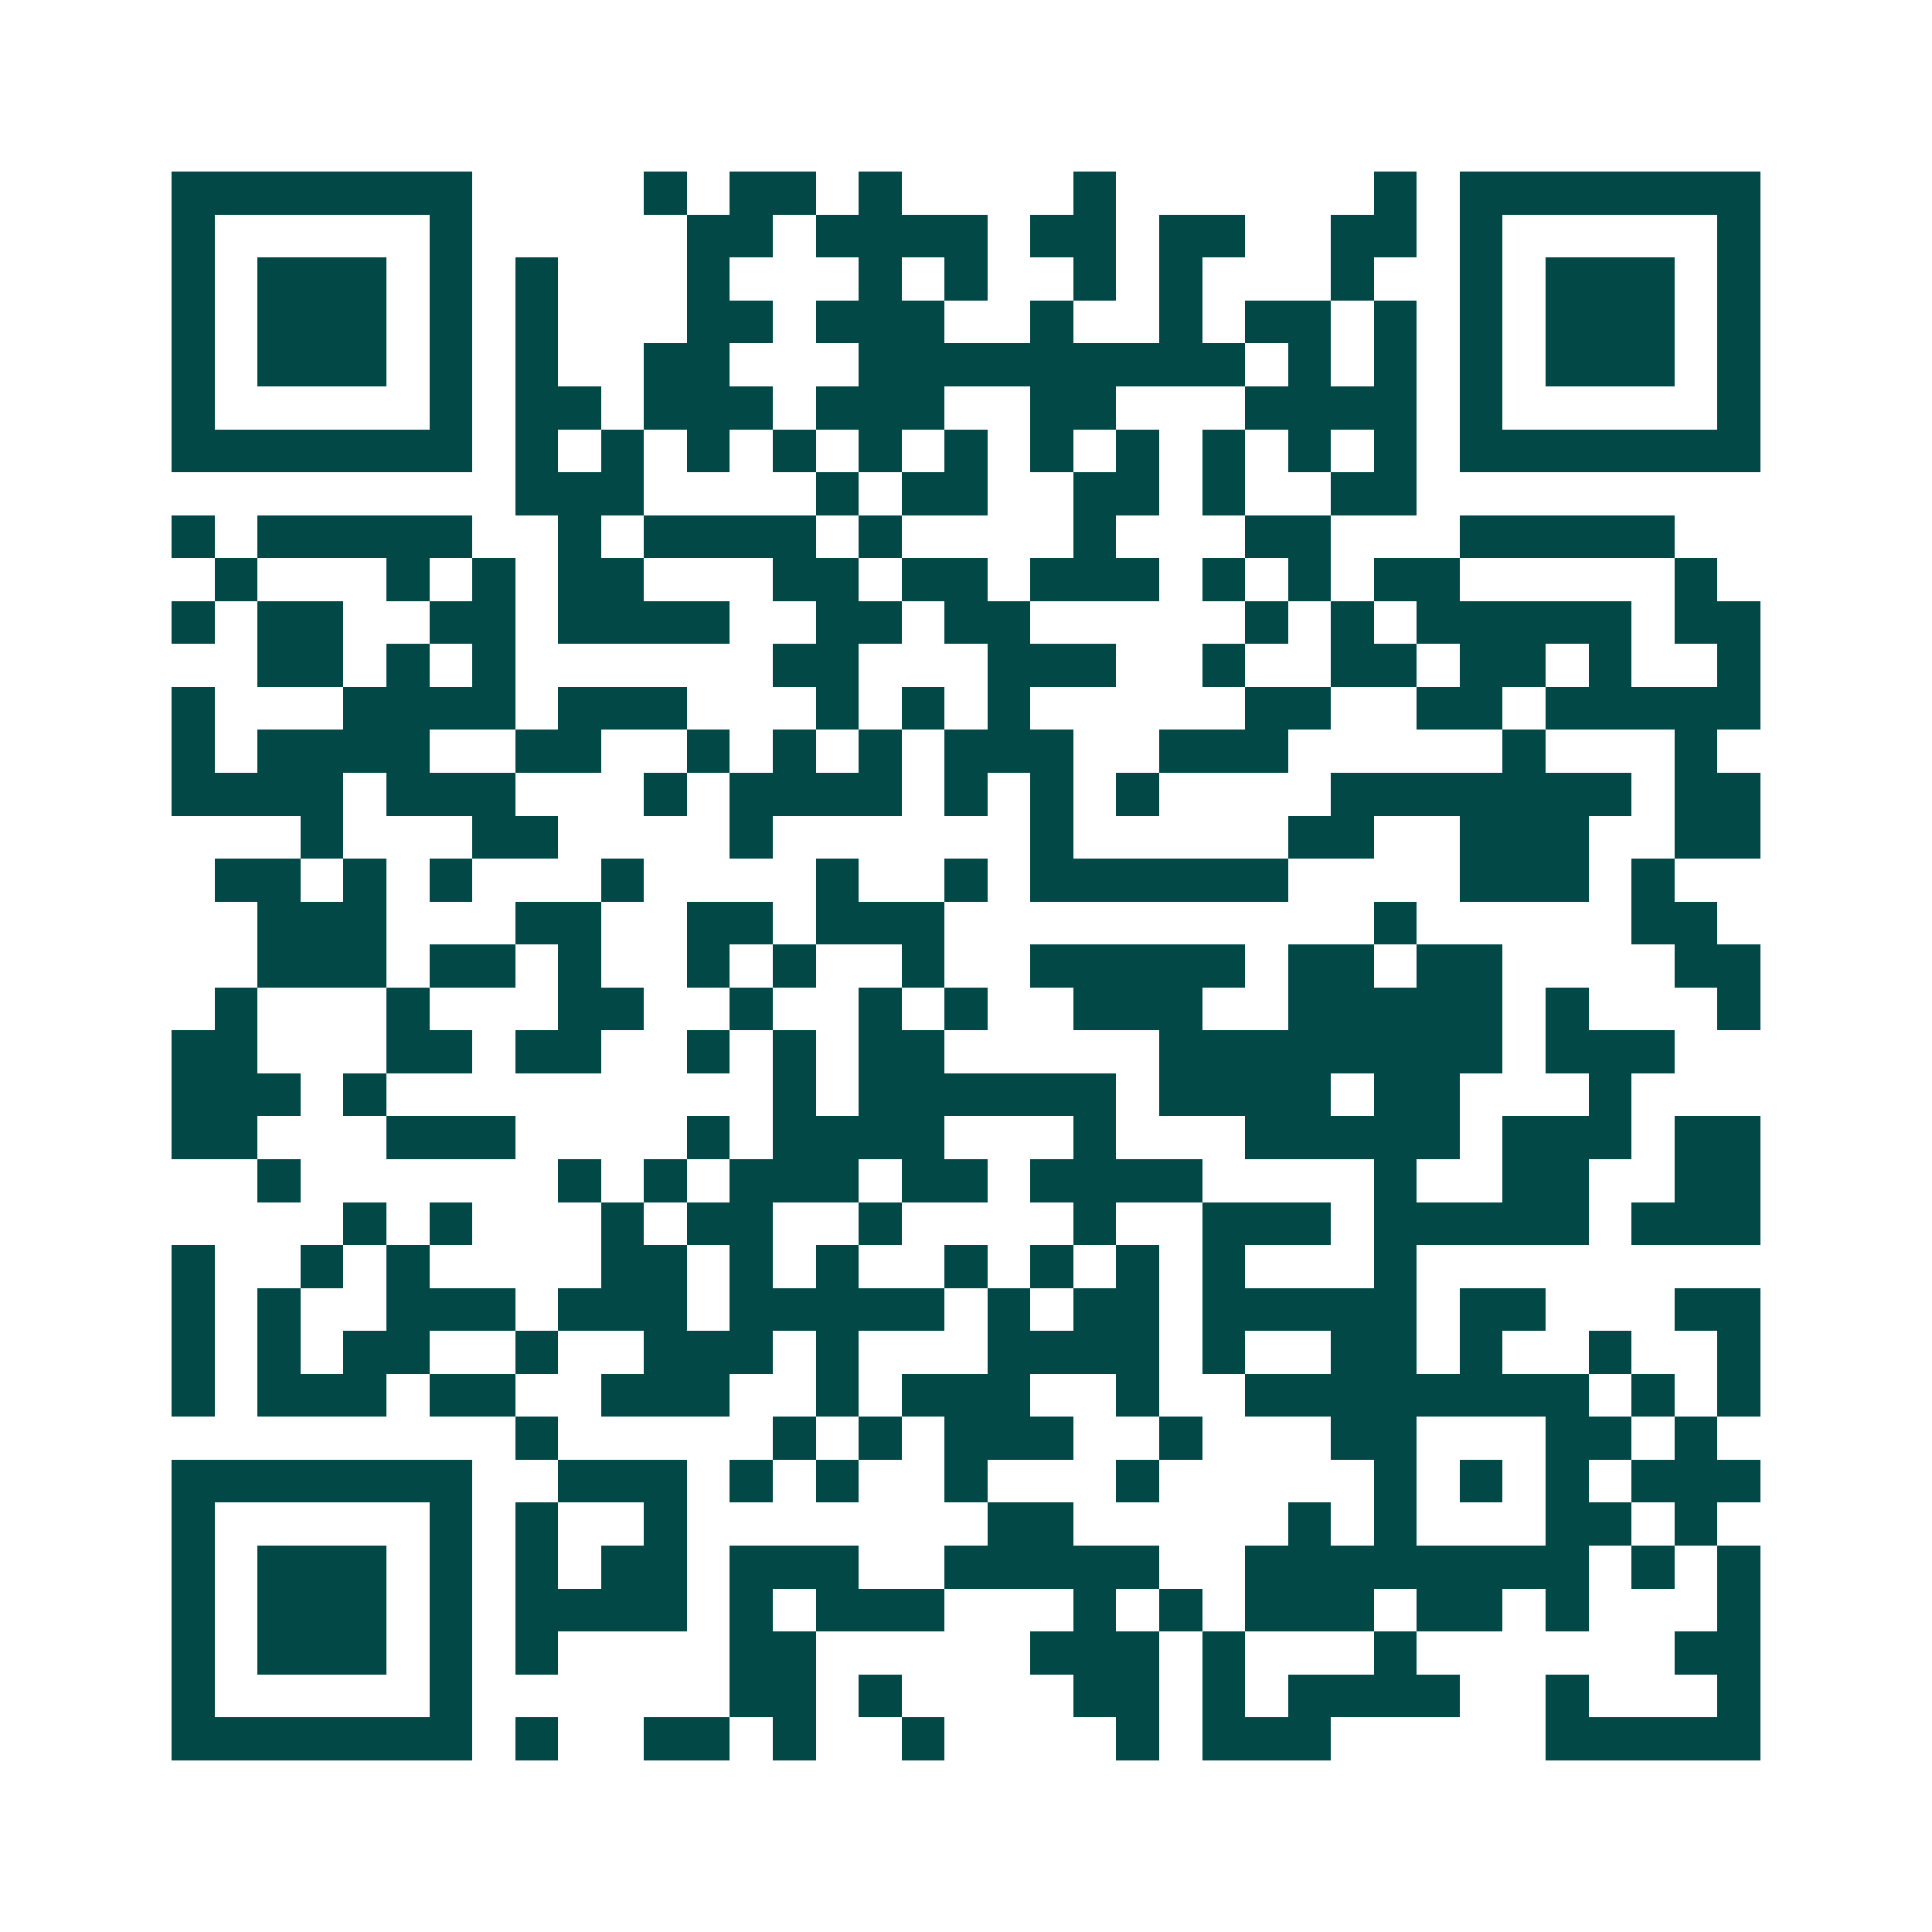 <svg xmlns="http://www.w3.org/2000/svg" width="200" height="200" viewBox="0 0 45 45" shape-rendering="crispEdges"><path fill="#ffffff" d="M0 0h45v45H0z"/><path stroke="#014847" d="M4 4.5h7m4 0h1m1 0h2m1 0h1m4 0h1m6 0h1m1 0h7M4 5.5h1m5 0h1m5 0h2m1 0h4m1 0h2m1 0h2m2 0h2m1 0h1m5 0h1M4 6.5h1m1 0h3m1 0h1m1 0h1m3 0h1m3 0h1m1 0h1m2 0h1m1 0h1m3 0h1m2 0h1m1 0h3m1 0h1M4 7.5h1m1 0h3m1 0h1m1 0h1m3 0h2m1 0h3m2 0h1m2 0h1m1 0h2m1 0h1m1 0h1m1 0h3m1 0h1M4 8.5h1m1 0h3m1 0h1m1 0h1m2 0h2m3 0h9m1 0h1m1 0h1m1 0h1m1 0h3m1 0h1M4 9.5h1m5 0h1m1 0h2m1 0h3m1 0h3m2 0h2m3 0h4m1 0h1m5 0h1M4 10.5h7m1 0h1m1 0h1m1 0h1m1 0h1m1 0h1m1 0h1m1 0h1m1 0h1m1 0h1m1 0h1m1 0h1m1 0h7M12 11.5h3m4 0h1m1 0h2m2 0h2m1 0h1m2 0h2M4 12.5h1m1 0h5m2 0h1m1 0h4m1 0h1m4 0h1m3 0h2m3 0h5M5 13.5h1m3 0h1m1 0h1m1 0h2m3 0h2m1 0h2m1 0h3m1 0h1m1 0h1m1 0h2m5 0h1M4 14.5h1m1 0h2m2 0h2m1 0h4m2 0h2m1 0h2m5 0h1m1 0h1m1 0h5m1 0h2M6 15.5h2m1 0h1m1 0h1m6 0h2m3 0h3m2 0h1m2 0h2m1 0h2m1 0h1m2 0h1M4 16.5h1m3 0h4m1 0h3m3 0h1m1 0h1m1 0h1m5 0h2m2 0h2m1 0h5M4 17.5h1m1 0h4m2 0h2m2 0h1m1 0h1m1 0h1m1 0h3m2 0h3m5 0h1m3 0h1M4 18.5h4m1 0h3m3 0h1m1 0h4m1 0h1m1 0h1m1 0h1m4 0h7m1 0h2M7 19.5h1m3 0h2m4 0h1m6 0h1m5 0h2m2 0h3m2 0h2M5 20.5h2m1 0h1m1 0h1m3 0h1m4 0h1m2 0h1m1 0h6m4 0h3m1 0h1M6 21.5h3m3 0h2m2 0h2m1 0h3m10 0h1m5 0h2M6 22.5h3m1 0h2m1 0h1m2 0h1m1 0h1m2 0h1m2 0h5m1 0h2m1 0h2m4 0h2M5 23.5h1m3 0h1m3 0h2m2 0h1m2 0h1m1 0h1m2 0h3m2 0h5m1 0h1m3 0h1M4 24.5h2m3 0h2m1 0h2m2 0h1m1 0h1m1 0h2m5 0h8m1 0h3M4 25.5h3m1 0h1m9 0h1m1 0h6m1 0h4m1 0h2m3 0h1M4 26.5h2m3 0h3m4 0h1m1 0h4m3 0h1m3 0h5m1 0h3m1 0h2M6 27.5h1m6 0h1m1 0h1m1 0h3m1 0h2m1 0h4m4 0h1m2 0h2m2 0h2M8 28.5h1m1 0h1m3 0h1m1 0h2m2 0h1m4 0h1m2 0h3m1 0h5m1 0h3M4 29.5h1m2 0h1m1 0h1m4 0h2m1 0h1m1 0h1m2 0h1m1 0h1m1 0h1m1 0h1m3 0h1M4 30.5h1m1 0h1m2 0h3m1 0h3m1 0h5m1 0h1m1 0h2m1 0h5m1 0h2m3 0h2M4 31.5h1m1 0h1m1 0h2m2 0h1m2 0h3m1 0h1m3 0h4m1 0h1m2 0h2m1 0h1m2 0h1m2 0h1M4 32.5h1m1 0h3m1 0h2m2 0h3m2 0h1m1 0h3m2 0h1m2 0h8m1 0h1m1 0h1M12 33.5h1m5 0h1m1 0h1m1 0h3m2 0h1m3 0h2m3 0h2m1 0h1M4 34.5h7m2 0h3m1 0h1m1 0h1m2 0h1m3 0h1m5 0h1m1 0h1m1 0h1m1 0h3M4 35.5h1m5 0h1m1 0h1m2 0h1m7 0h2m5 0h1m1 0h1m3 0h2m1 0h1M4 36.5h1m1 0h3m1 0h1m1 0h1m1 0h2m1 0h3m2 0h5m2 0h8m1 0h1m1 0h1M4 37.5h1m1 0h3m1 0h1m1 0h4m1 0h1m1 0h3m3 0h1m1 0h1m1 0h3m1 0h2m1 0h1m3 0h1M4 38.5h1m1 0h3m1 0h1m1 0h1m4 0h2m5 0h3m1 0h1m3 0h1m6 0h2M4 39.5h1m5 0h1m6 0h2m1 0h1m4 0h2m1 0h1m1 0h4m2 0h1m3 0h1M4 40.5h7m1 0h1m2 0h2m1 0h1m2 0h1m4 0h1m1 0h3m5 0h5"/></svg>
